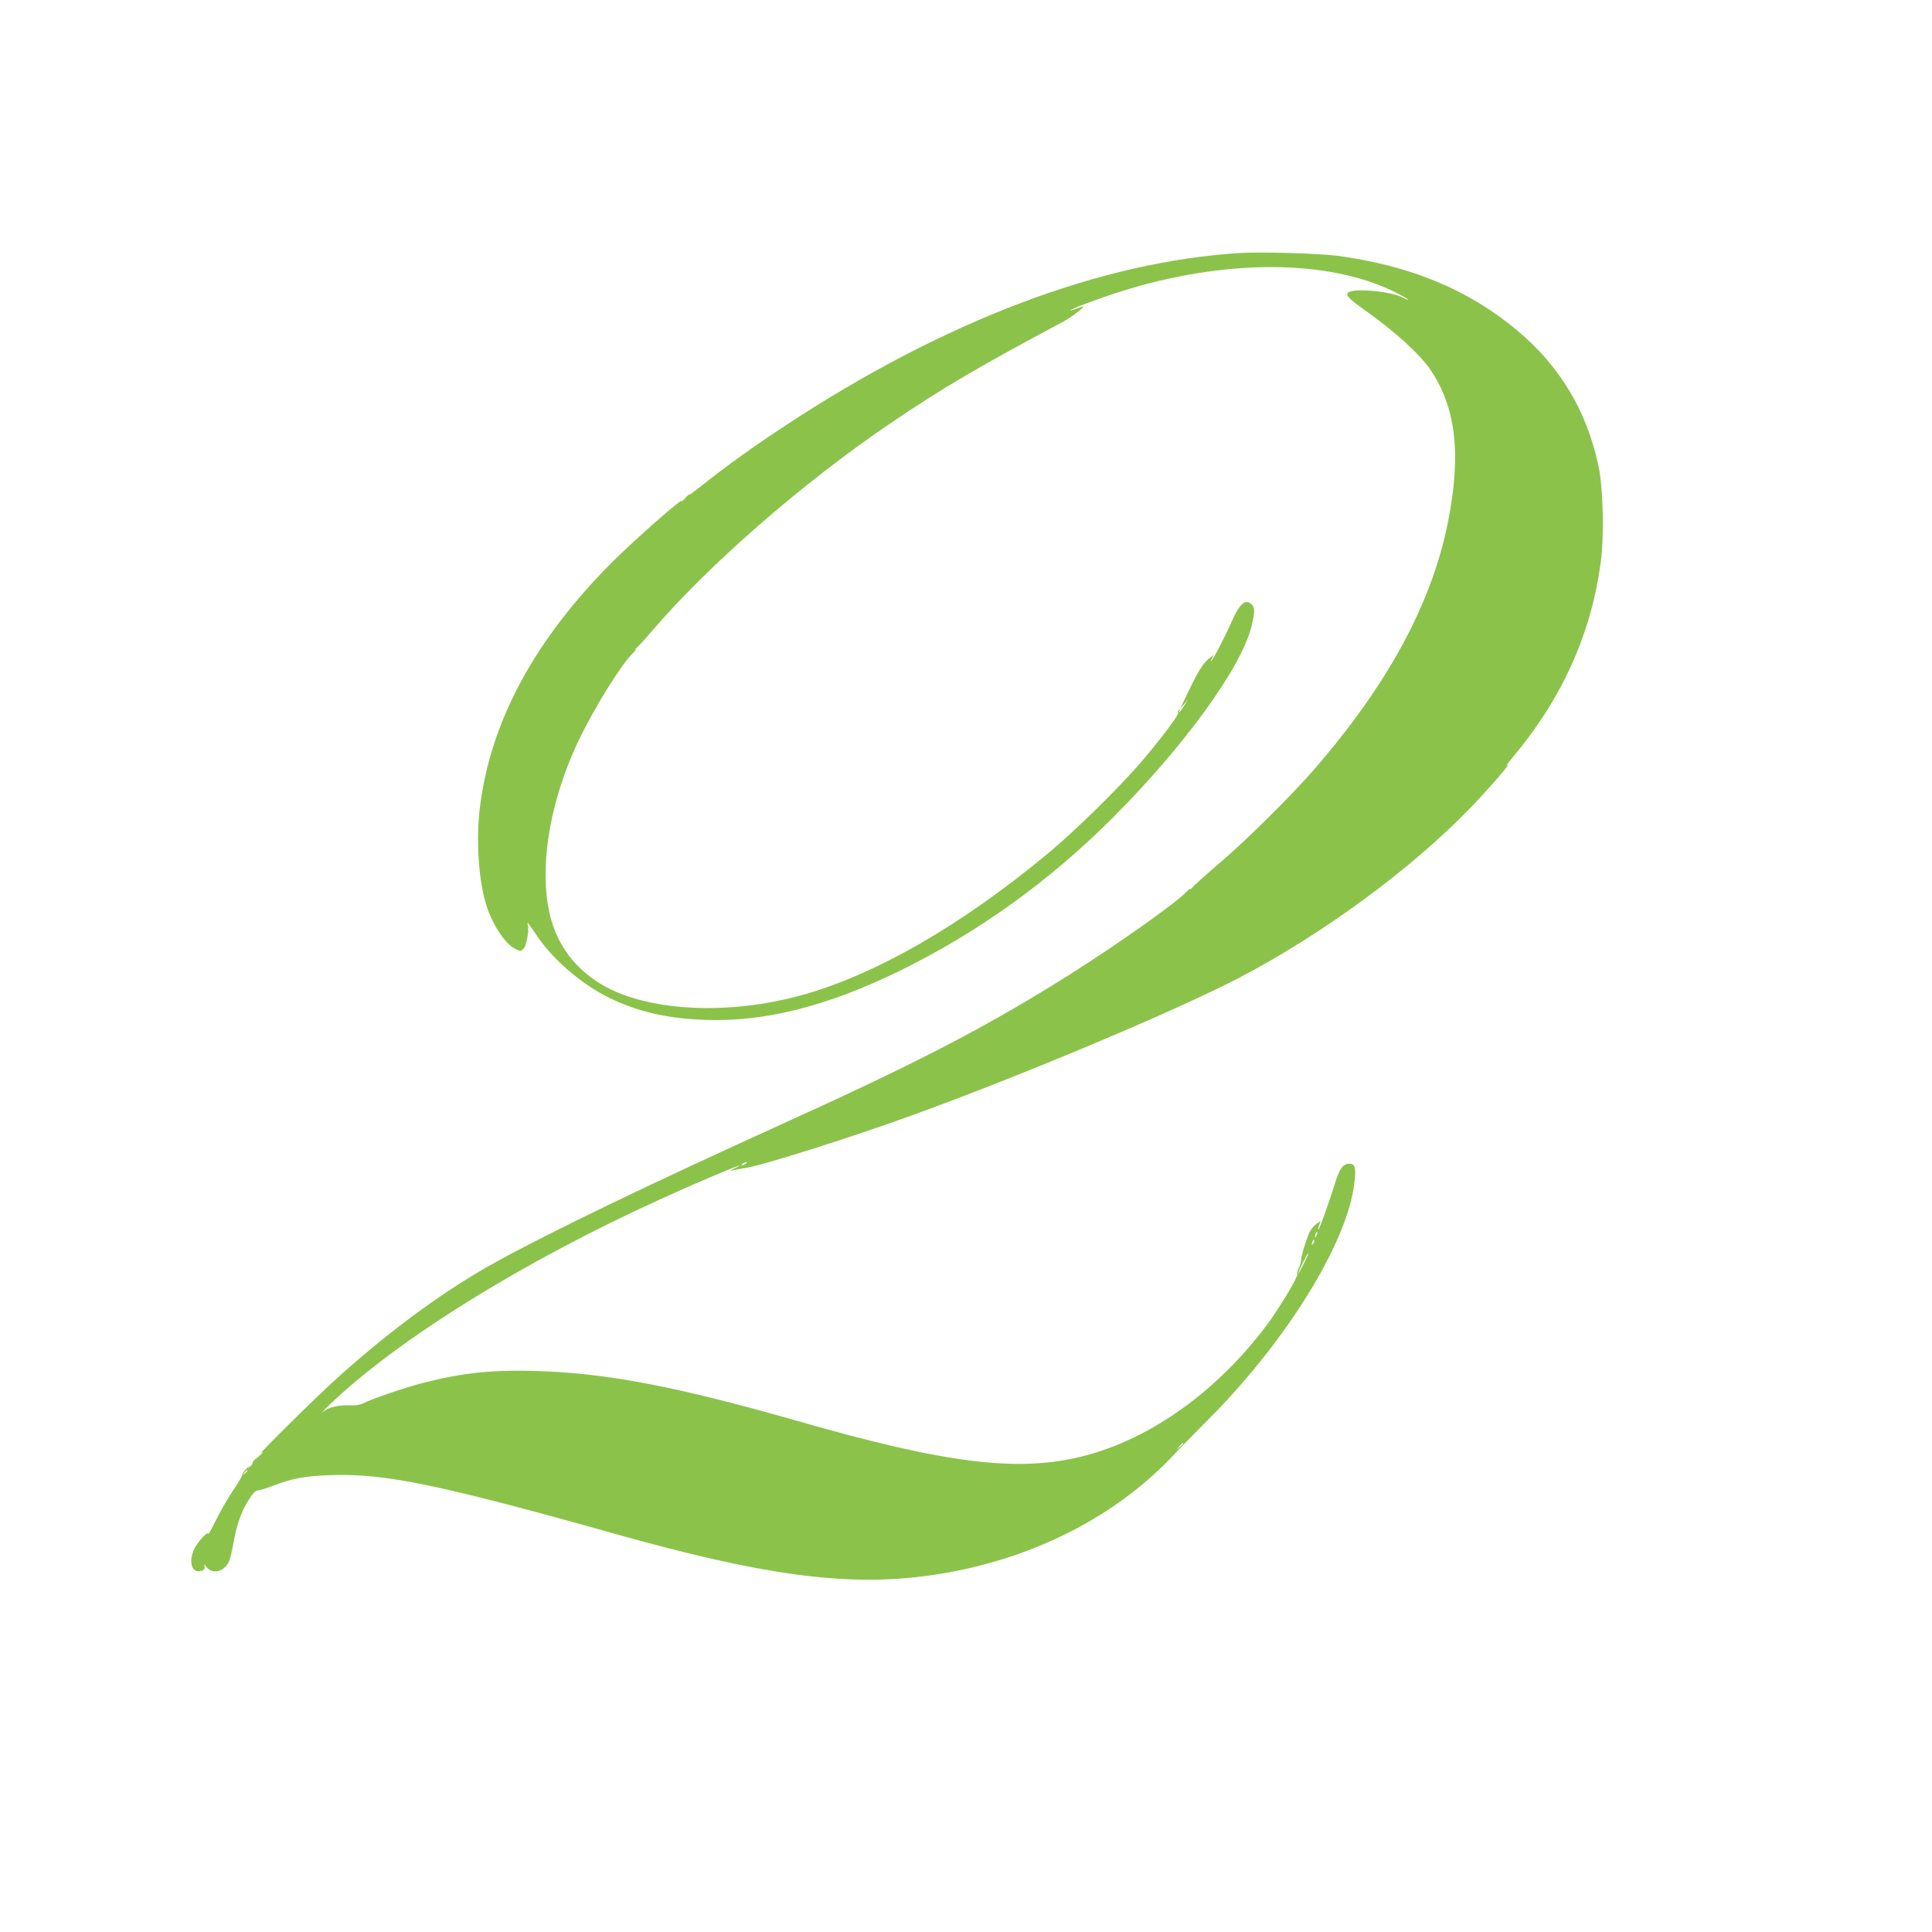 <?xml version="1.0" standalone="no"?>
<!DOCTYPE svg PUBLIC "-//W3C//DTD SVG 20010904//EN"
 "http://www.w3.org/TR/2001/REC-SVG-20010904/DTD/svg10.dtd">
<svg version="1.0" xmlns="http://www.w3.org/2000/svg"
 width="1280pt" height="1280pt" viewBox="0 0 1280 1280"
 preserveAspectRatio="xMidYMid meet">
<g transform="translate(0,1280) scale(0.1,-0.1)"
fill="#8bc34a" stroke="none">
<path d="M8220 11124 c-921 -55 -1959 -448 -3010 -1139 -212 -139 -389 -266
-544 -389 -59 -47 -104 -80 -101 -74 4 7 -8 -3 -25 -22 -17 -19 -28 -28 -24
-20 17 33 -306 -251 -456 -400 -515 -514 -809 -1056 -880 -1625 -28 -220 -9
-501 46 -664 44 -132 129 -254 195 -281 29 -13 33 -12 50 8 19 24 35 118 26
153 -7 28 -2 21 64 -76 115 -169 322 -340 516 -425 183 -81 362 -119 598 -127
392 -14 803 90 1280 322 525 257 997 596 1420 1020 472 473 845 987 915 1260
24 94 25 128 4 149 -41 42 -81 9 -133 -110 -40 -93 -129 -264 -137 -264 -3 0
1 10 7 22 l12 21 -27 -21 c-48 -37 -78 -86 -168 -277 l-29 -60 26 30 26 30
-27 -42 c-15 -24 -29 -43 -31 -43 -2 0 -1 5 3 12 4 7 3 8 -5 4 -6 -4 -9 -12
-5 -17 8 -13 -140 -208 -273 -359 -142 -161 -413 -426 -578 -564 -584 -488
-1169 -823 -1665 -955 -410 -109 -847 -106 -1159 8 -245 90 -415 267 -480 500
-87 315 -15 776 188 1196 102 212 280 497 355 569 17 16 24 26 16 22 -8 -5 -3
2 11 15 15 13 57 60 95 104 373 438 999 984 1581 1379 348 236 585 375 1149
676 53 28 146 100 129 100 -3 0 -22 -7 -42 -15 -20 -8 -38 -13 -40 -11 -7 6
189 80 333 125 689 217 1378 215 1817 -5 48 -24 87 -46 87 -49 0 -3 -18 4 -39
15 -85 43 -340 63 -362 29 -11 -19 11 -41 111 -112 200 -142 366 -292 437
-397 169 -250 205 -557 117 -1005 -107 -540 -396 -1076 -888 -1643 -150 -173
-451 -471 -626 -620 -80 -68 -158 -138 -174 -155 -16 -18 -25 -25 -21 -17 4 8
-7 -1 -26 -20 -72 -76 -455 -346 -768 -544 -549 -346 -999 -580 -1901 -989
-869 -394 -1533 -714 -1895 -913 -335 -183 -696 -446 -1049 -763 -178 -160
-579 -559 -572 -569 3 -5 -4 -18 -17 -28 -22 -19 -22 -19 -7 2 8 11 1 4 -17
-15 -17 -19 -30 -38 -28 -42 3 -3 -25 -51 -62 -105 -36 -55 -88 -144 -114
-199 -27 -55 -49 -94 -49 -88 0 20 -47 -26 -81 -78 -48 -76 -40 -169 15 -169
32 0 48 14 40 36 -5 13 0 10 15 -9 39 -48 113 -32 146 33 8 15 21 68 30 117
21 125 51 212 99 290 31 51 47 67 66 69 14 1 61 15 104 32 123 48 206 63 381
69 357 12 719 -63 1890 -392 958 -269 1504 -344 2028 -279 662 82 1263 374
1668 810 35 38 132 136 214 219 517 515 924 1167 976 1563 15 113 9 142 -31
142 -44 0 -66 -32 -100 -144 -40 -128 -101 -298 -107 -293 -2 2 1 16 7 31 l10
27 -30 -21 c-17 -12 -37 -38 -46 -58 -25 -59 -54 -155 -54 -180 0 -13 -7 -36
-15 -53 -9 -16 -13 -34 -10 -39 9 -14 -118 -225 -201 -337 -328 -438 -766
-753 -1209 -868 -433 -112 -905 -55 -1899 230 -801 229 -1269 319 -1737 332
-291 8 -482 -12 -742 -78 -116 -29 -342 -106 -402 -137 -16 -8 -48 -14 -70
-13 -89 4 -155 -10 -193 -41 -21 -17 -3 2 38 42 450 433 1288 953 2198 1366
306 139 632 274 487 203 -22 -11 -29 -17 -15 -14 14 4 54 11 90 17 110 16 707
205 1095 346 730 264 1761 698 2175 914 556 291 1139 719 1535 1129 127 132
279 309 240 279 -11 -8 3 12 31 45 332 394 527 825 590 1305 23 175 15 493
-16 635 -77 362 -256 660 -537 895 -325 272 -712 432 -1198 496 -116 15 -501
26 -635 18z m-3280 -6034 c-8 -5 -19 -10 -25 -10 -5 0 -3 5 5 10 8 5 20 10 25
10 6 0 3 -5 -5 -10z m3781 -477 c-12 -20 -14 -14 -5 12 4 9 9 14 11 11 3 -2 0
-13 -6 -23z m-20 -50 c-12 -20 -14 -14 -5 12 4 9 9 14 11 11 3 -2 0 -13 -6
-23z m-65 -139 c-19 -38 -35 -66 -36 -62 0 11 63 138 68 134 2 -2 -13 -35 -32
-72z m-796 -1187 c0 -2 -10 -12 -22 -23 l-23 -19 19 23 c18 21 26 27 26 19z
m-6100 -60 c0 -2 -12 -14 -27 -28 l-28 -24 24 28 c23 25 31 32 31 24z m-100
-121 c0 -2 -8 -10 -17 -17 -16 -13 -17 -12 -4 4 13 16 21 21 21 13z"/>
</g>
</svg>
